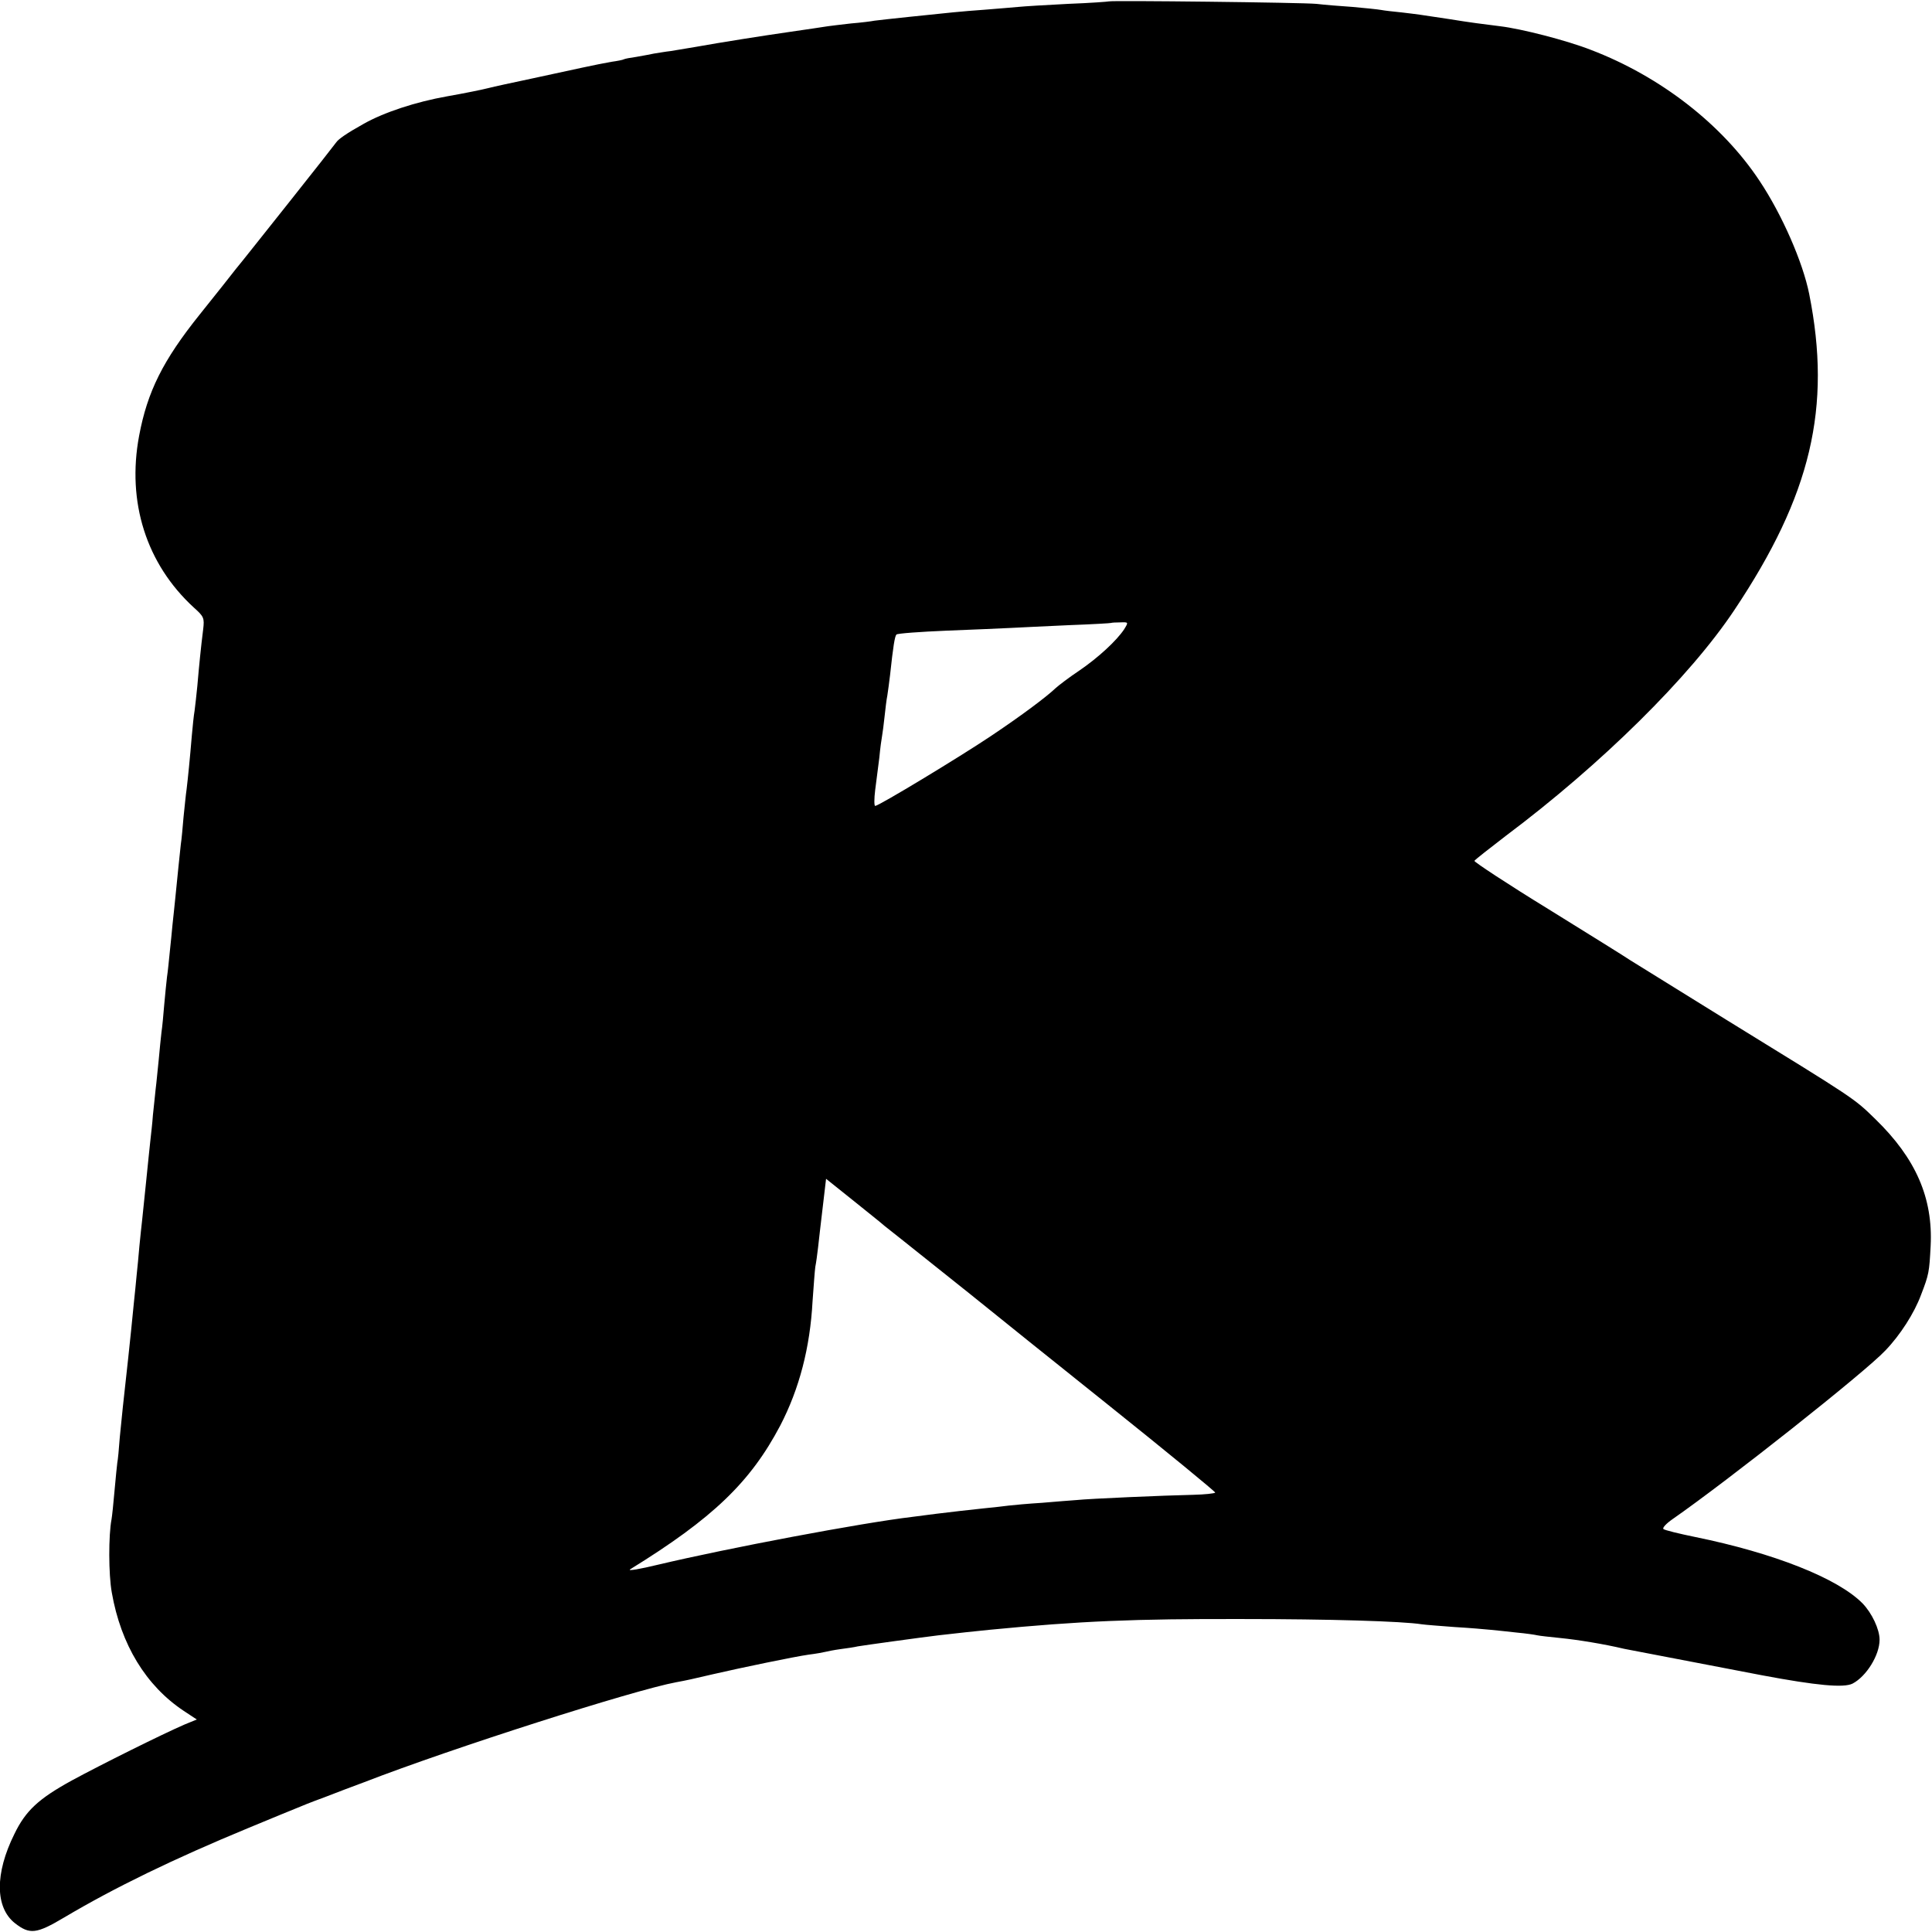 <?xml version="1.0" standalone="no"?>
<!DOCTYPE svg PUBLIC "-//W3C//DTD SVG 20010904//EN"
 "http://www.w3.org/TR/2001/REC-SVG-20010904/DTD/svg10.dtd">
<svg version="1.0" xmlns="http://www.w3.org/2000/svg"
 width="700pt" height="700pt" viewBox="0 0 700 700"
 preserveAspectRatio="xMidYMid meet">
<g transform="translate(0,700) scale(0.1,-0.1)"
fill="#000000" stroke="none">
<path d="M4018 6995 c-2 -1 -68 -6 -148 -9 -80 -4 -161 -9 -180 -11 -19 -2
-73 -6 -120 -10 -96 -7 -121 -10 -275 -26 -60 -6 -118 -13 -127 -14 -9 -2 -48
-7 -85 -10 -37 -4 -75 -9 -83 -10 -18 -3 -80 -12 -135 -20 -98 -14 -256 -39
-345 -55 -30 -5 -71 -12 -90 -15 -19 -2 -46 -7 -60 -9 -13 -3 -42 -8 -64 -12
-22 -3 -43 -7 -46 -9 -3 -2 -23 -6 -45 -9 -22 -4 -69 -13 -105 -21 -36 -8
-119 -26 -185 -40 -66 -14 -136 -29 -155 -34 -19 -5 -87 -19 -150 -30 -113
-20 -229 -58 -303 -100 -61 -34 -91 -55 -99 -67 -4 -6 -81 -104 -170 -216 -90
-113 -176 -222 -193 -242 -16 -21 -75 -95 -131 -165 -134 -167 -190 -280 -220
-440 -45 -240 26 -464 198 -622 37 -33 39 -38 34 -80 -8 -63 -15 -134 -21
-204 -3 -33 -8 -73 -10 -90 -3 -16 -7 -57 -10 -90 -7 -84 -14 -154 -19 -195
-3 -19 -7 -64 -11 -100 -3 -36 -7 -81 -10 -100 -4 -36 -11 -105 -20 -195 -3
-27 -7 -70 -10 -95 -2 -25 -7 -70 -10 -100 -3 -30 -7 -71 -10 -90 -2 -19 -7
-64 -10 -100 -3 -36 -7 -81 -10 -100 -2 -19 -7 -64 -10 -100 -4 -36 -8 -83
-11 -105 -2 -22 -7 -65 -10 -95 -2 -30 -7 -71 -9 -90 -2 -19 -9 -84 -15 -145
-6 -60 -13 -126 -15 -145 -2 -19 -7 -62 -10 -95 -3 -33 -7 -80 -10 -105 -2
-25 -7 -70 -10 -100 -11 -115 -30 -290 -40 -378 -2 -18 -7 -67 -11 -109 -3
-42 -7 -84 -9 -92 -1 -9 -6 -54 -10 -101 -4 -47 -9 -94 -11 -105 -11 -57 -11
-199 1 -265 33 -189 124 -338 261 -429 l47 -31 -44 -18 c-83 -36 -304 -146
-409 -203 -120 -66 -167 -109 -208 -194 -71 -143 -70 -266 2 -323 54 -42 78
-39 179 21 182 108 396 212 667 324 85 35 164 68 175 72 11 5 56 23 100 39 44
17 109 42 145 55 317 123 978 334 1130 362 39 7 60 12 133 29 104 24 297 64
347 71 25 3 52 8 60 10 8 2 33 7 55 10 23 3 51 7 63 10 23 4 226 32 292 40 53
6 151 17 185 20 331 32 525 40 915 39 317 0 582 -8 651 -19 13 -2 67 -6 119
-10 52 -3 111 -8 130 -10 19 -2 62 -6 95 -10 33 -3 67 -8 75 -10 8 -2 47 -6
85 -10 60 -6 154 -21 230 -39 20 -4 312 -60 500 -96 197 -37 295 -46 327 -30
50 26 98 103 98 159 0 38 -28 97 -62 132 -90 91 -321 182 -605 240 -59 12
-112 25 -116 29 -5 4 10 20 33 36 200 139 698 533 771 611 54 56 105 136 129
201 29 75 30 83 35 177 9 175 -54 318 -200 460 -79 77 -69 70 -540 360 -181
112 -339 210 -350 217 -11 8 -143 90 -293 183 -150 92 -271 172 -270 176 2 4
53 44 113 90 347 260 668 577 829 819 278 416 353 734 271 1145 -23 115 -98
287 -180 410 -135 204 -359 378 -610 474 -89 35 -254 77 -330 86 -64 8 -105
13 -185 26 -105 16 -112 17 -171 24 -31 3 -65 7 -75 9 -11 2 -57 7 -104 11
-47 3 -105 8 -130 11 -49 5 -747 13 -752 9z m55 -2275 c-27 -41 -94 -103 -163
-150 -36 -24 -74 -53 -85 -63 -37 -35 -129 -103 -235 -174 -115 -77 -406 -253
-419 -253 -4 0 -4 26 0 58 4 31 11 84 15 117 3 33 8 69 10 79 2 11 6 42 9 70
3 28 7 62 10 76 2 14 7 48 10 75 11 103 17 140 23 146 4 4 86 10 182 14 96 4
202 8 235 10 33 2 127 6 210 10 82 3 150 7 151 8 1 1 16 2 33 2 30 1 30 1 14
-25z m-869 -2161 c12 -9 93 -74 181 -144 88 -70 178 -142 200 -160 22 -18 216
-174 430 -345 215 -172 389 -315 388 -318 -2 -3 -38 -7 -80 -8 -99 -2 -377
-14 -423 -19 -19 -1 -75 -6 -125 -10 -49 -3 -103 -8 -120 -10 -16 -2 -57 -7
-90 -10 -67 -7 -108 -12 -175 -20 -25 -3 -63 -8 -85 -11 -185 -22 -667 -113
-920 -173 -66 -16 -112 -24 -102 -17 300 185 436 316 544 521 69 133 108 282
117 450 4 55 8 111 10 125 3 14 7 45 10 70 3 25 10 91 17 147 l12 102 95 -76
c52 -42 105 -84 116 -94z"/>
</g>
</svg>
